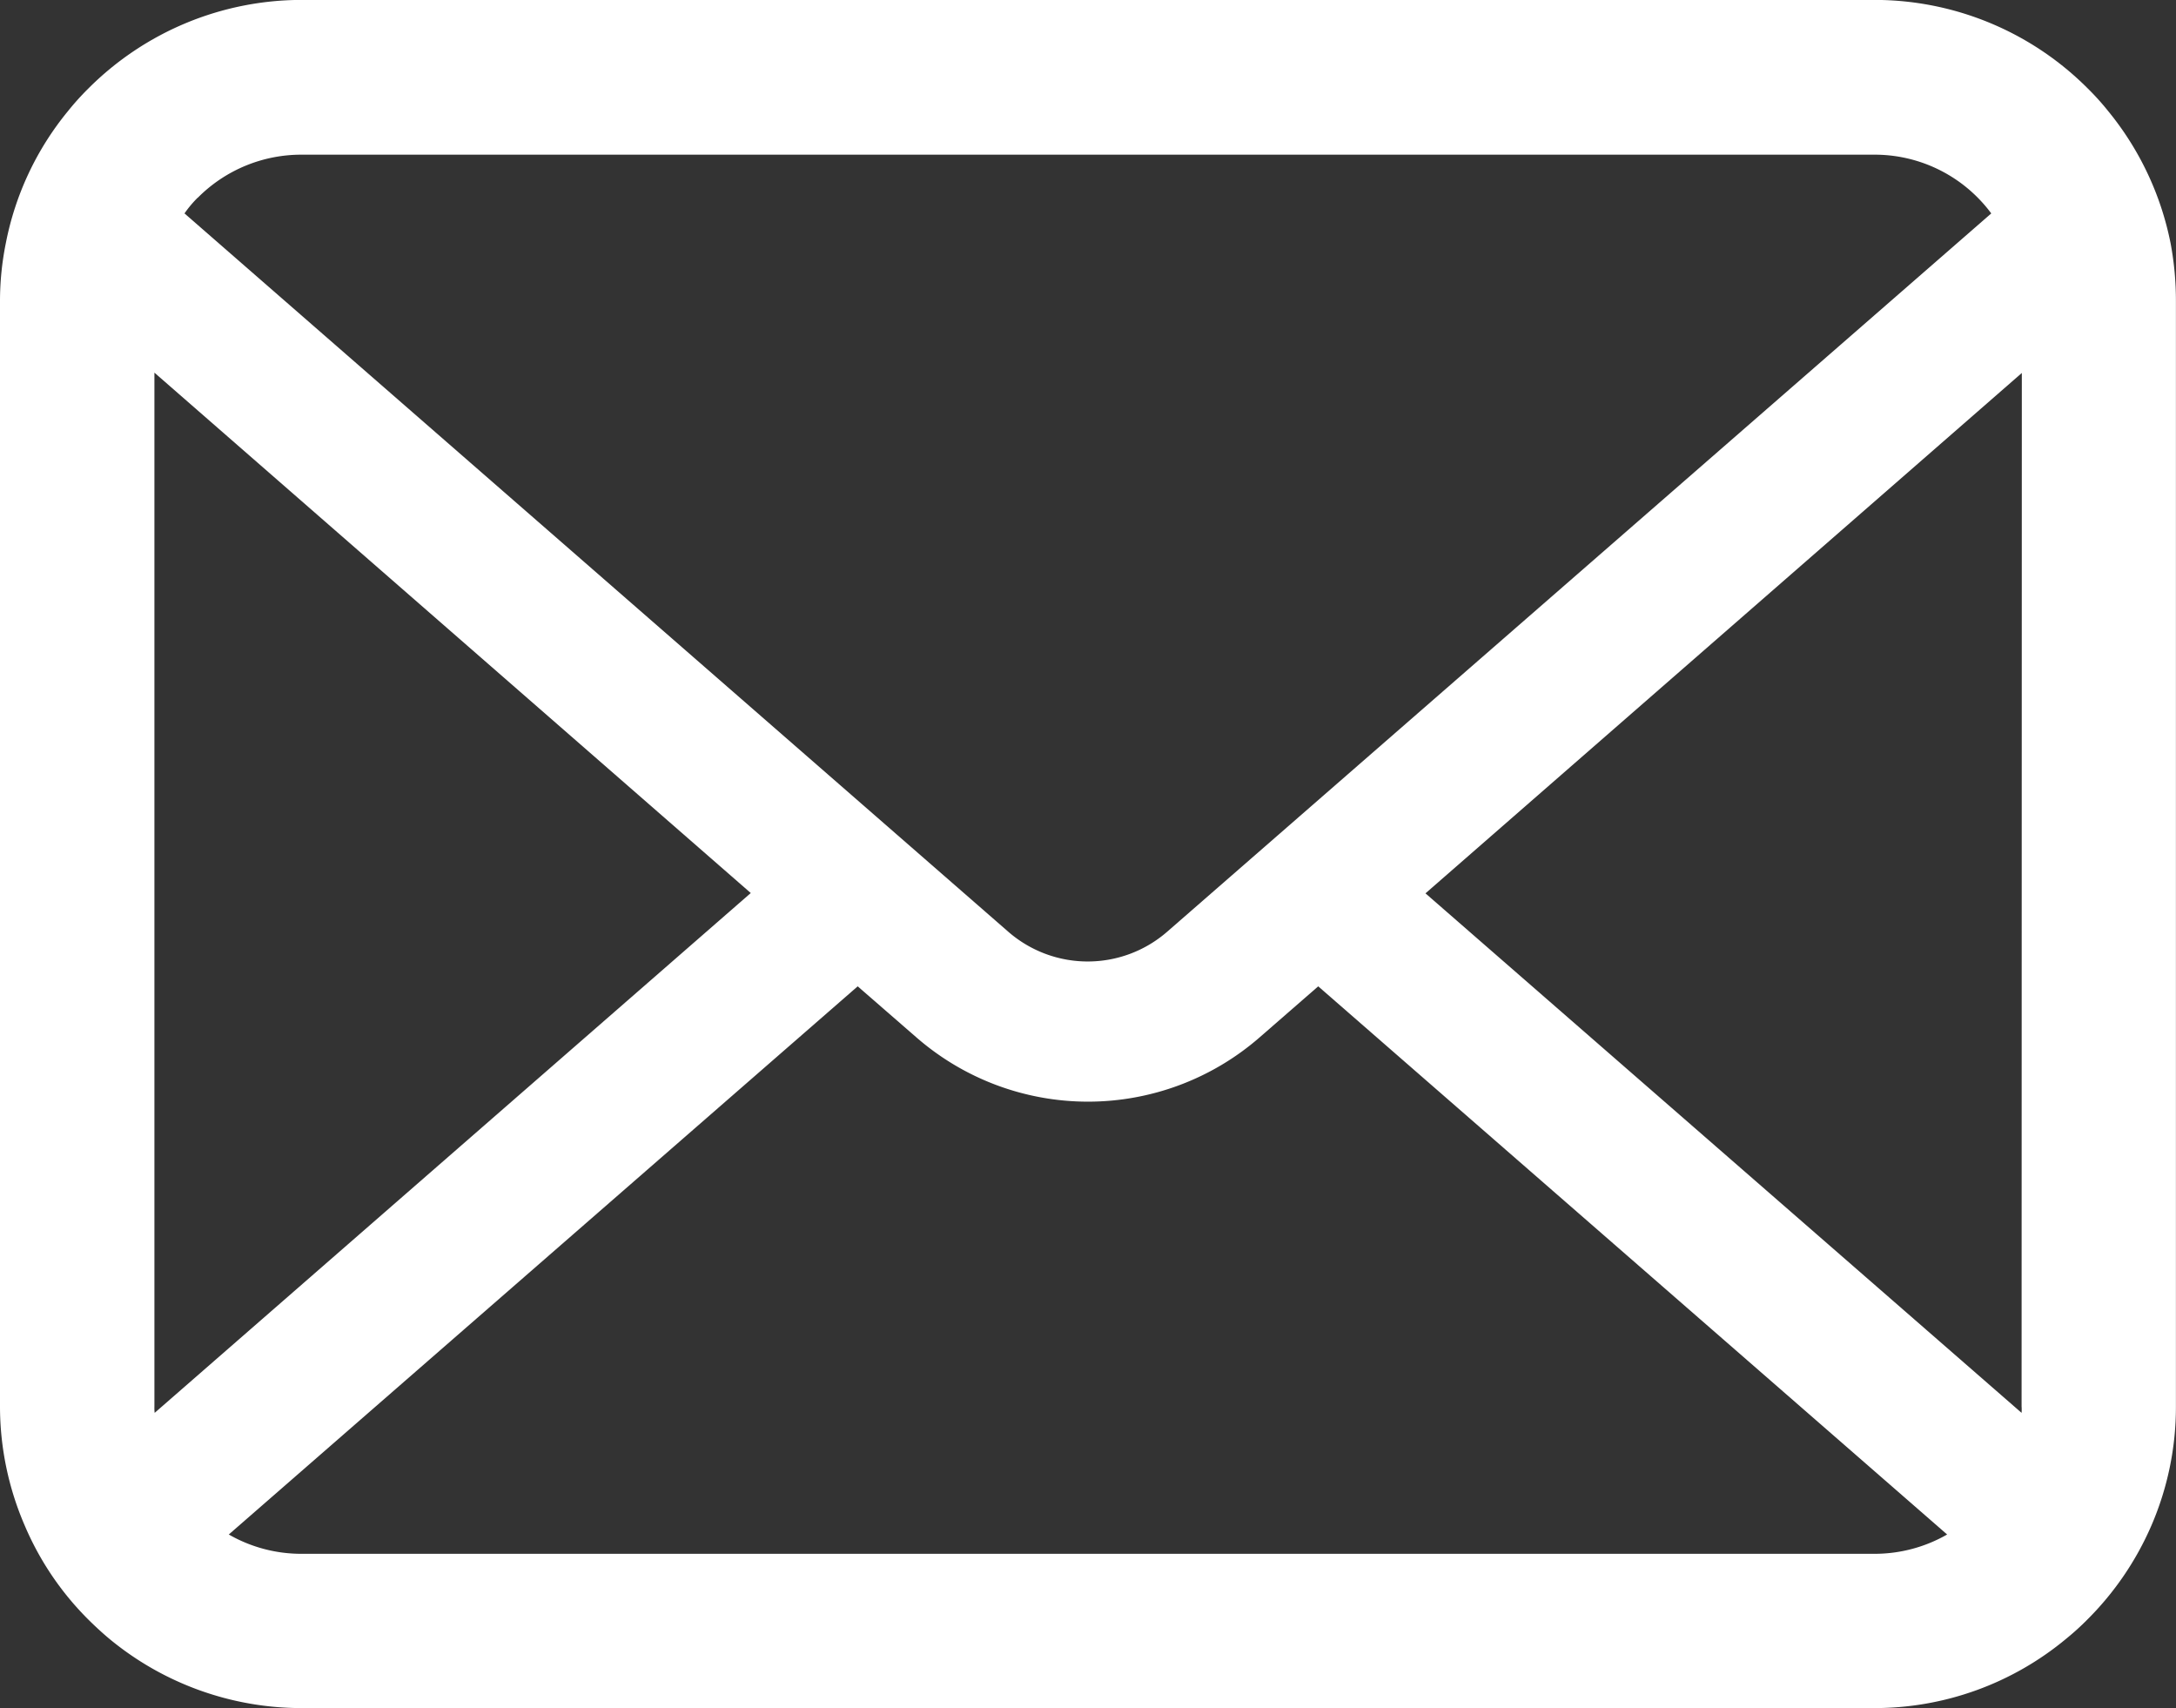 <svg xmlns="http://www.w3.org/2000/svg" width="27.268" height="21.403" viewBox="0 0 27.268 21.403">
  <rect x="0" y="0" width="27.268" height="21.403" fill="#333333" stroke="none"/>
  <g id="メールの無料アイコンその8" transform="translate(0 -55.062)">
    <path id="パス_1" data-name="パス 1" d="M27.2,58.109a3.772,3.772,0,0,0-.781-1.654,3.251,3.251,0,0,0-.257-.285,3.774,3.774,0,0,0-2.674-1.109H3.782a3.779,3.779,0,0,0-2.674,1.109,3.32,3.32,0,0,0-.257.285,3.727,3.727,0,0,0-.778,1.654A3.658,3.658,0,0,0,0,58.845V72.683a3.761,3.761,0,0,0,.313,1.5,3.707,3.707,0,0,0,.795,1.172c.085.084.169.162.261.239a3.779,3.779,0,0,0,2.414.869h19.7a3.755,3.755,0,0,0,2.414-.873,3.268,3.268,0,0,0,.26-.236,3.785,3.785,0,0,0,.8-1.172v0a3.743,3.743,0,0,0,.31-1.5V58.845A3.887,3.887,0,0,0,27.2,58.109Zm-24.721-.57A1.827,1.827,0,0,1,3.782,57h19.7a1.818,1.818,0,0,1,1.471.736l-10.327,9a1.516,1.516,0,0,1-1.991,0l-10.323-9A1.4,1.4,0,0,1,2.477,57.539ZM1.935,72.683V59.731l7.473,6.52-7.47,6.513A.552.552,0,0,1,1.935,72.683ZM23.486,74.53H3.782a1.822,1.822,0,0,1-.915-.242l7.881-6.868.736.64a3.274,3.274,0,0,0,4.3,0l.735-.64L24.4,74.288A1.824,1.824,0,0,1,23.486,74.53Zm1.847-1.847a.576.576,0,0,1,0,.081l-7.47-6.509,7.473-6.52Z" transform="translate(0 0)" fill="#fff"/>
  </g>
</svg>
